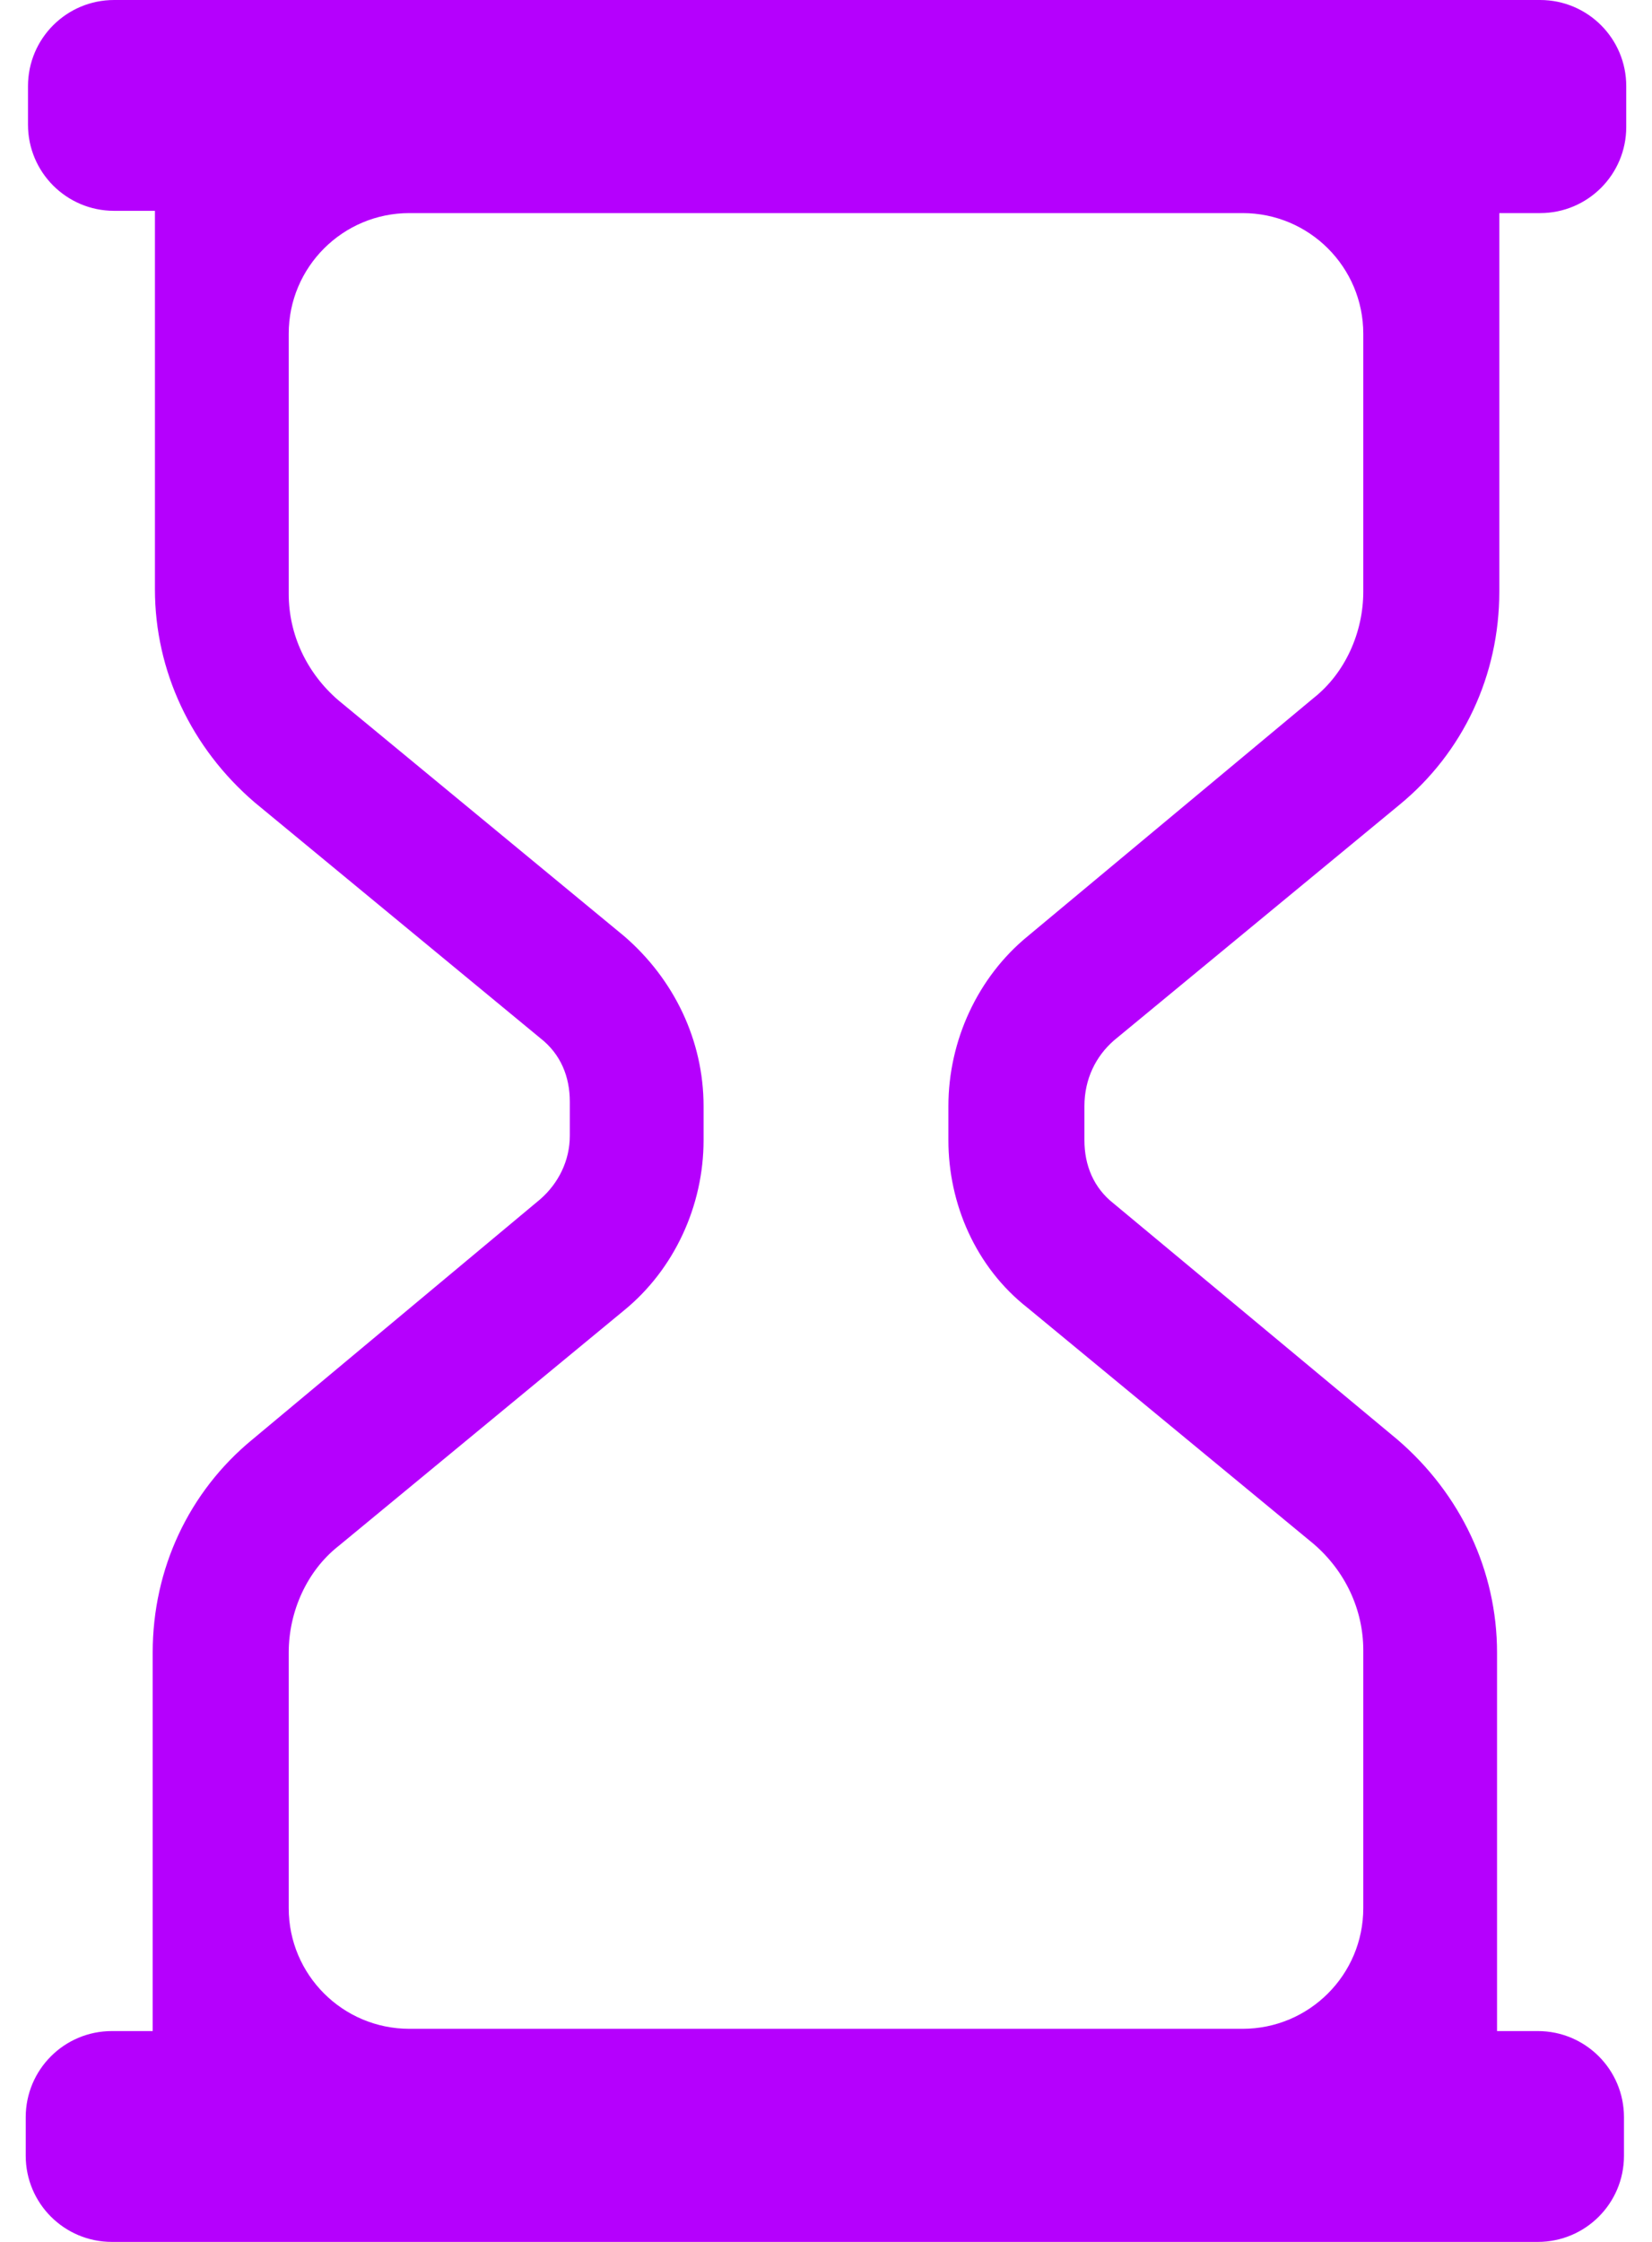 <svg width="56" height="76" viewBox="0 0 56 76" fill="none" xmlns="http://www.w3.org/2000/svg">
<path d="M37.759 35.272L47.442 27.28C49.594 25.512 50.824 22.899 50.824 20.056V7.224H52.207C53.821 7.224 55.127 5.917 55.127 4.304V2.92C55.127 1.306 53.821 0 52.207 0H3.869C2.255 0 0.949 1.306 0.949 2.92V4.227C0.949 5.84 2.255 7.147 3.869 7.147H5.252V19.979C5.252 22.746 6.482 25.358 8.634 27.203L18.317 35.195C19.008 35.733 19.316 36.502 19.316 37.347V38.499C19.316 39.345 18.931 40.113 18.317 40.651L8.557 48.797C6.405 50.565 5.176 53.178 5.176 56.021V68.853H3.792C2.179 68.853 0.872 70.159 0.872 71.773V73.08C0.872 74.694 2.179 76 3.792 76H52.13C53.744 76 55.05 74.694 55.05 73.08V71.773C55.05 70.159 53.744 68.853 52.13 68.853H50.747V56.021C50.747 53.254 49.517 50.642 47.365 48.797L37.759 40.805C37.068 40.267 36.76 39.498 36.76 38.653V37.501C36.76 36.578 37.145 35.81 37.759 35.272ZM34.839 44.34L44.522 52.332C45.598 53.254 46.213 54.561 46.213 55.944V64.686C46.213 66.945 44.381 68.776 42.122 68.776H13.877C11.618 68.776 9.787 66.945 9.787 64.686V56.021C9.787 54.638 10.401 53.254 11.477 52.409L21.16 44.417C22.851 43.034 23.85 40.882 23.85 38.653V37.501C23.85 35.272 22.851 33.197 21.16 31.737L11.477 23.745C10.401 22.822 9.787 21.516 9.787 20.133V11.314C9.787 9.055 11.618 7.224 13.877 7.224H42.122C44.381 7.224 46.213 9.055 46.213 11.314V20.056C46.213 21.439 45.598 22.822 44.522 23.668L34.839 31.737C33.148 33.12 32.149 35.272 32.149 37.501V38.653C32.149 40.805 33.072 42.957 34.839 44.34Z" fill="#B500FD"/>
</svg>
